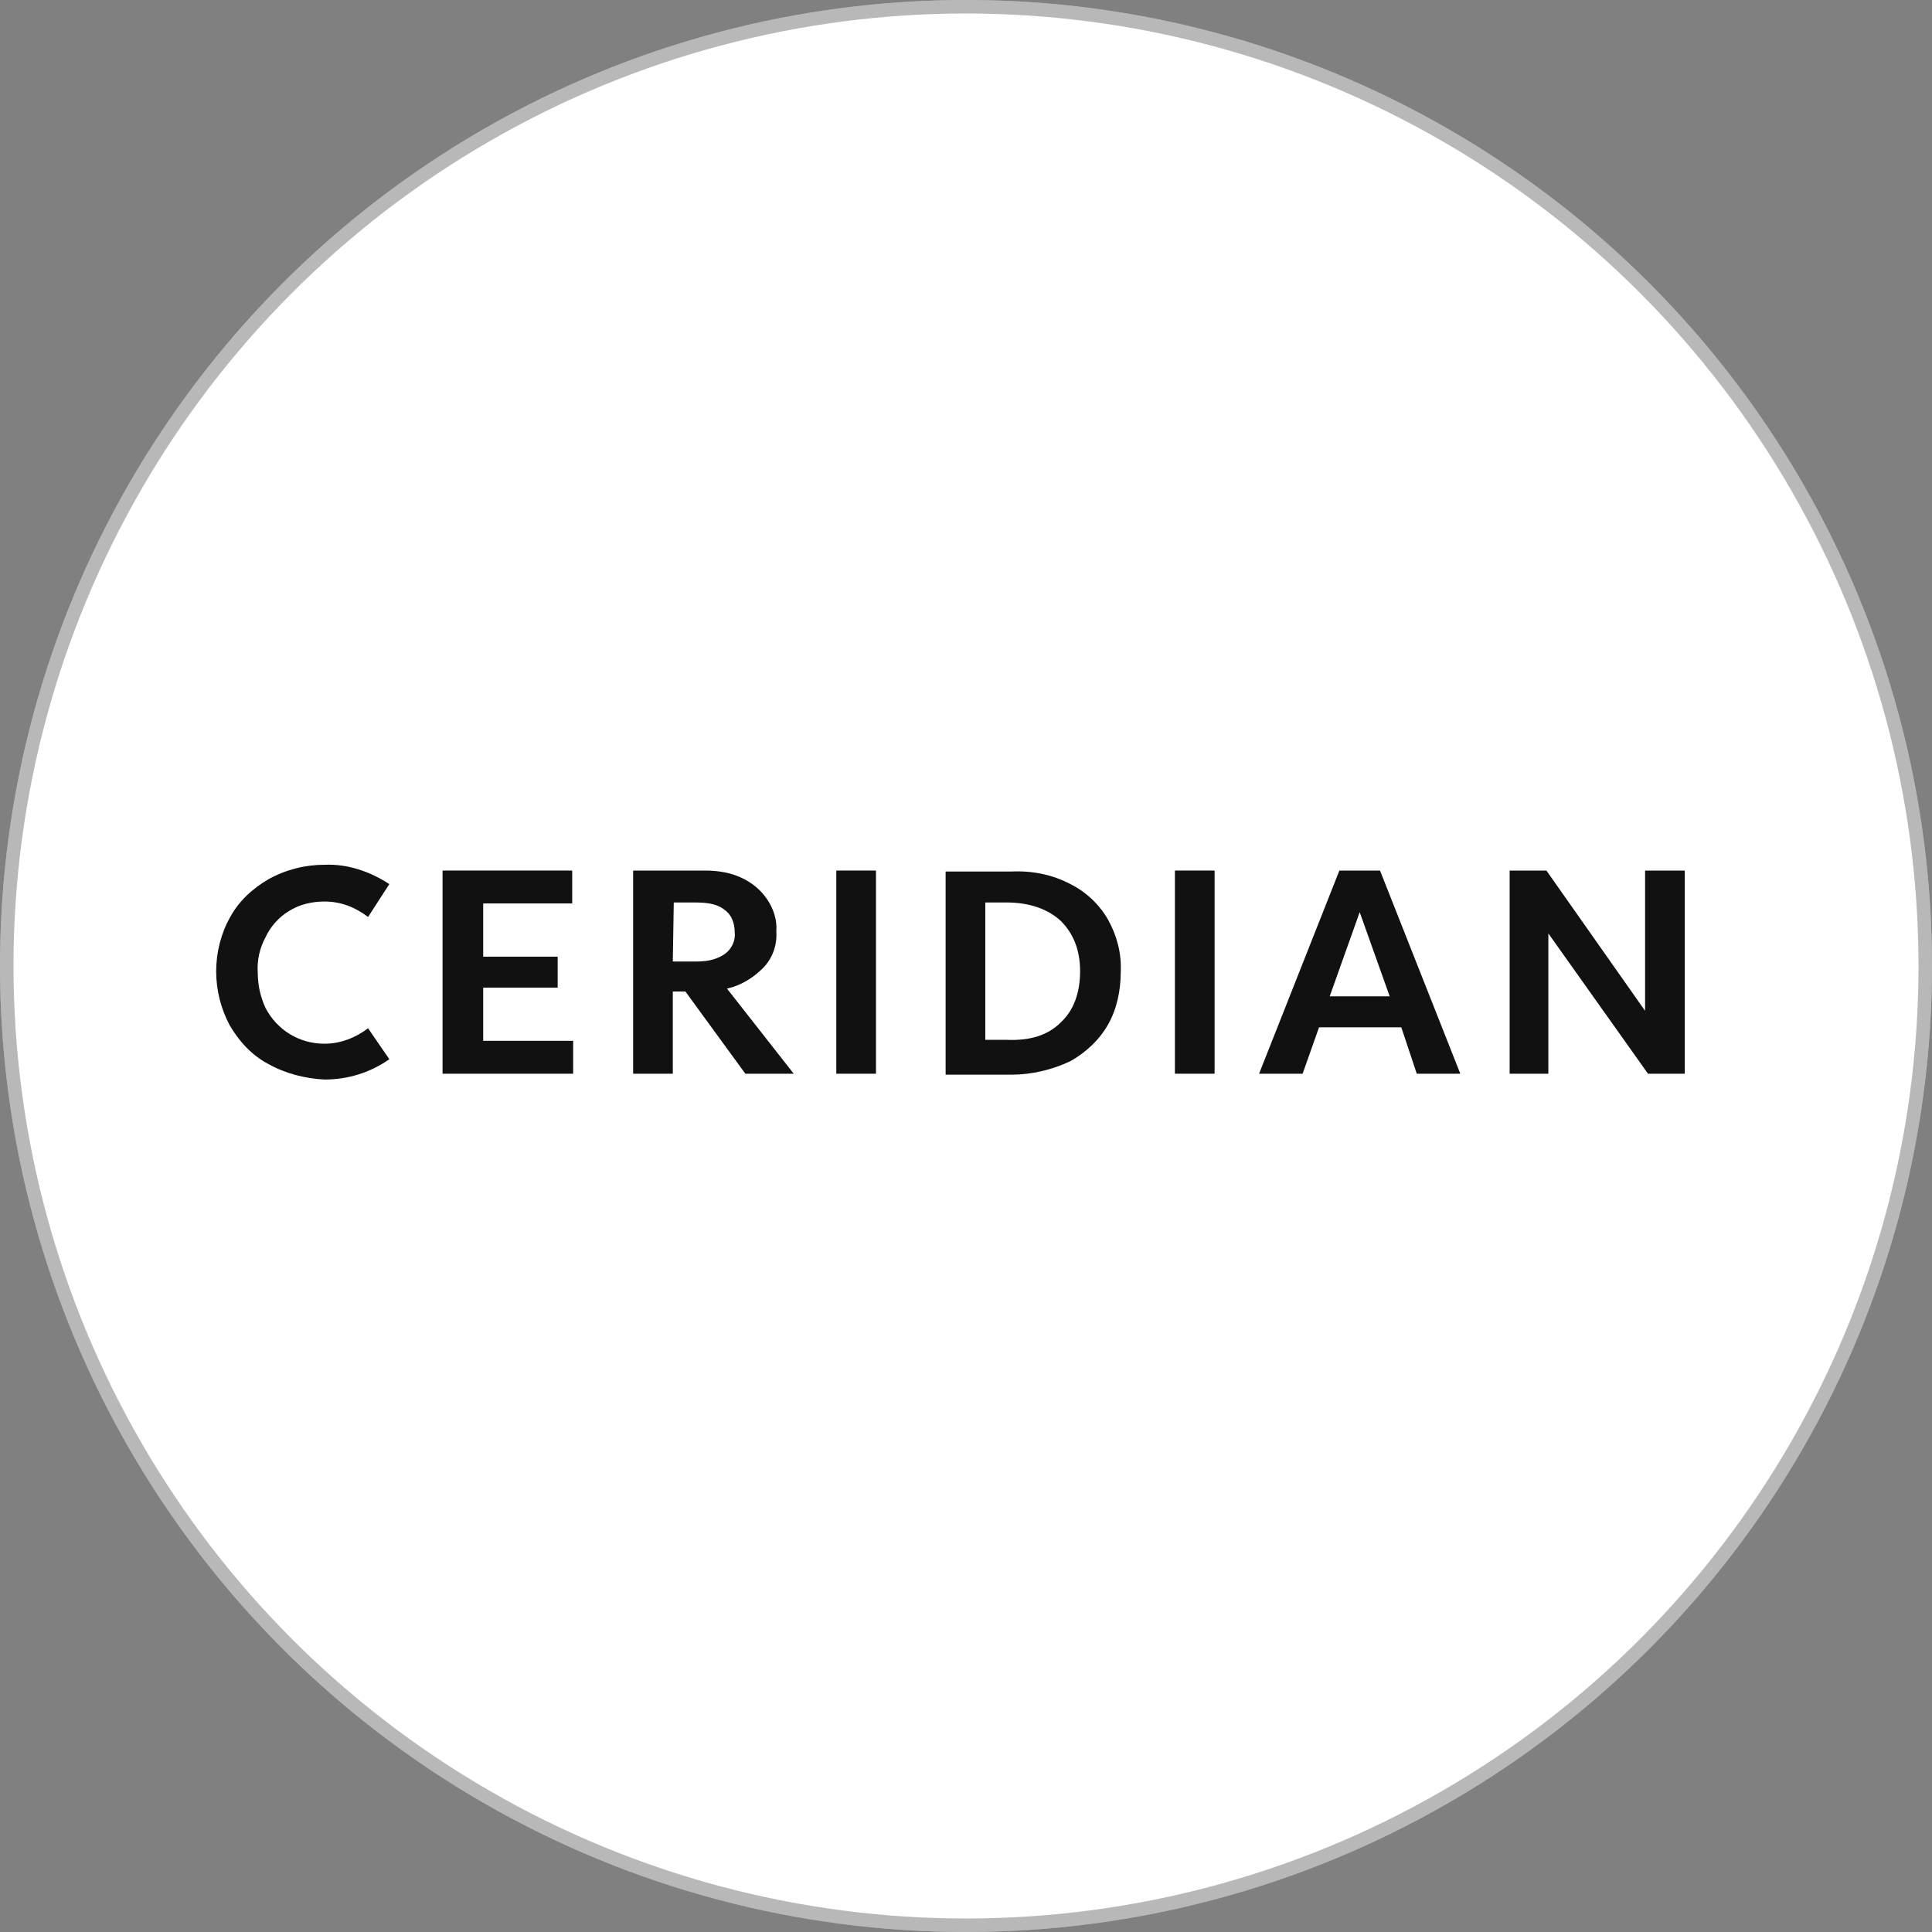 <?xml version="1.0" encoding="UTF-8"?>
<svg xmlns="http://www.w3.org/2000/svg" width="143" height="143" viewBox="0 0 143 143" fill="none">
  <rect x="0" y="0" width="143" height="143" fill="#808080" stroke="none"/>
  <circle cx="71.5" cy="71.5" r="71.5" fill="white"></circle>
  <circle cx="71.5" cy="71.5" r="71" stroke="#111111" stroke-opacity="0.3"></circle>
  <path d="M19.867 78.757C18.649 78.113 17.719 77.11 17.003 75.893C16.358 74.675 16 73.315 16 71.883C16 70.522 16.358 69.09 17.003 67.944C17.647 66.727 18.649 65.796 19.867 65.08C21.156 64.364 22.588 64.006 24.02 64.006C25.739 63.934 27.386 64.507 28.818 65.438L27.242 67.873C26.311 67.157 25.237 66.727 24.02 66.727C23.089 66.727 22.158 66.942 21.371 67.443C20.654 67.873 20.01 68.589 19.652 69.377C19.222 70.164 19.008 71.095 19.079 72.026C19.079 72.957 19.294 73.816 19.652 74.604C20.511 76.251 22.158 77.253 24.02 77.253C25.166 77.253 26.311 76.824 27.242 76.108L28.818 78.399C27.386 79.402 25.739 79.903 24.02 79.903C22.588 79.831 21.156 79.473 19.867 78.757Z" fill="#111111"></path>
  <path d="M35.764 66.87V70.809H41.277V73.1H35.764V77.038H42.423V79.473H32.756V64.436H42.352V66.87H35.764Z" fill="#111111"></path>
  <path d="M50.73 73.386H49.799V79.473H46.863V64.436H52.233C53.093 64.436 54.023 64.579 54.811 64.937C55.599 65.295 56.243 65.796 56.745 66.512C57.246 67.228 57.532 68.088 57.461 68.947C57.532 69.949 57.174 70.952 56.458 71.668C55.742 72.384 54.811 72.957 53.809 73.172L58.75 79.473H55.169L50.73 73.386ZM49.799 71.167H51.589C52.52 71.167 53.164 70.952 53.666 70.594C54.167 70.236 54.453 69.591 54.382 69.018C54.382 68.374 54.167 67.73 53.666 67.371C53.164 66.942 52.448 66.799 51.517 66.799H49.87L49.799 71.167Z" fill="#111111"></path>
  <path d="M64.836 79.473H61.9V64.436H64.836V79.473Z" fill="#111111"></path>
  <path d="M79.229 65.438C80.375 66.01 81.377 66.941 82.022 68.087C82.666 69.233 83.025 70.593 82.953 71.954C82.953 73.314 82.666 74.675 82.022 75.821C81.377 76.966 80.375 77.897 79.229 78.542C77.869 79.186 76.365 79.544 74.861 79.544H69.992V64.507H74.861C76.365 64.435 77.869 64.722 79.229 65.438ZM78.513 75.677C79.444 74.818 79.945 73.529 79.945 71.882C79.945 70.307 79.444 69.09 78.513 68.159C77.582 67.299 76.222 66.798 74.503 66.798H72.928V76.966H74.503C76.293 77.038 77.582 76.608 78.513 75.677Z" fill="#111111"></path>
  <path d="M89.899 79.473H86.963V64.436H89.899V79.473Z" fill="#111111"></path>
  <path d="M103.719 76.036H97.632L96.415 79.473H93.193L99.136 64.436H102.144L108.087 79.473H104.865L103.719 76.036ZM102.86 73.745L100.64 67.515L98.42 73.745H102.86Z" fill="#111111"></path>
  <path d="M124.7 64.436V79.473H121.979L114.604 69.09V79.473H111.739V64.436H114.46L121.764 74.819V64.436H124.7Z" fill="#111111"></path>
</svg>
